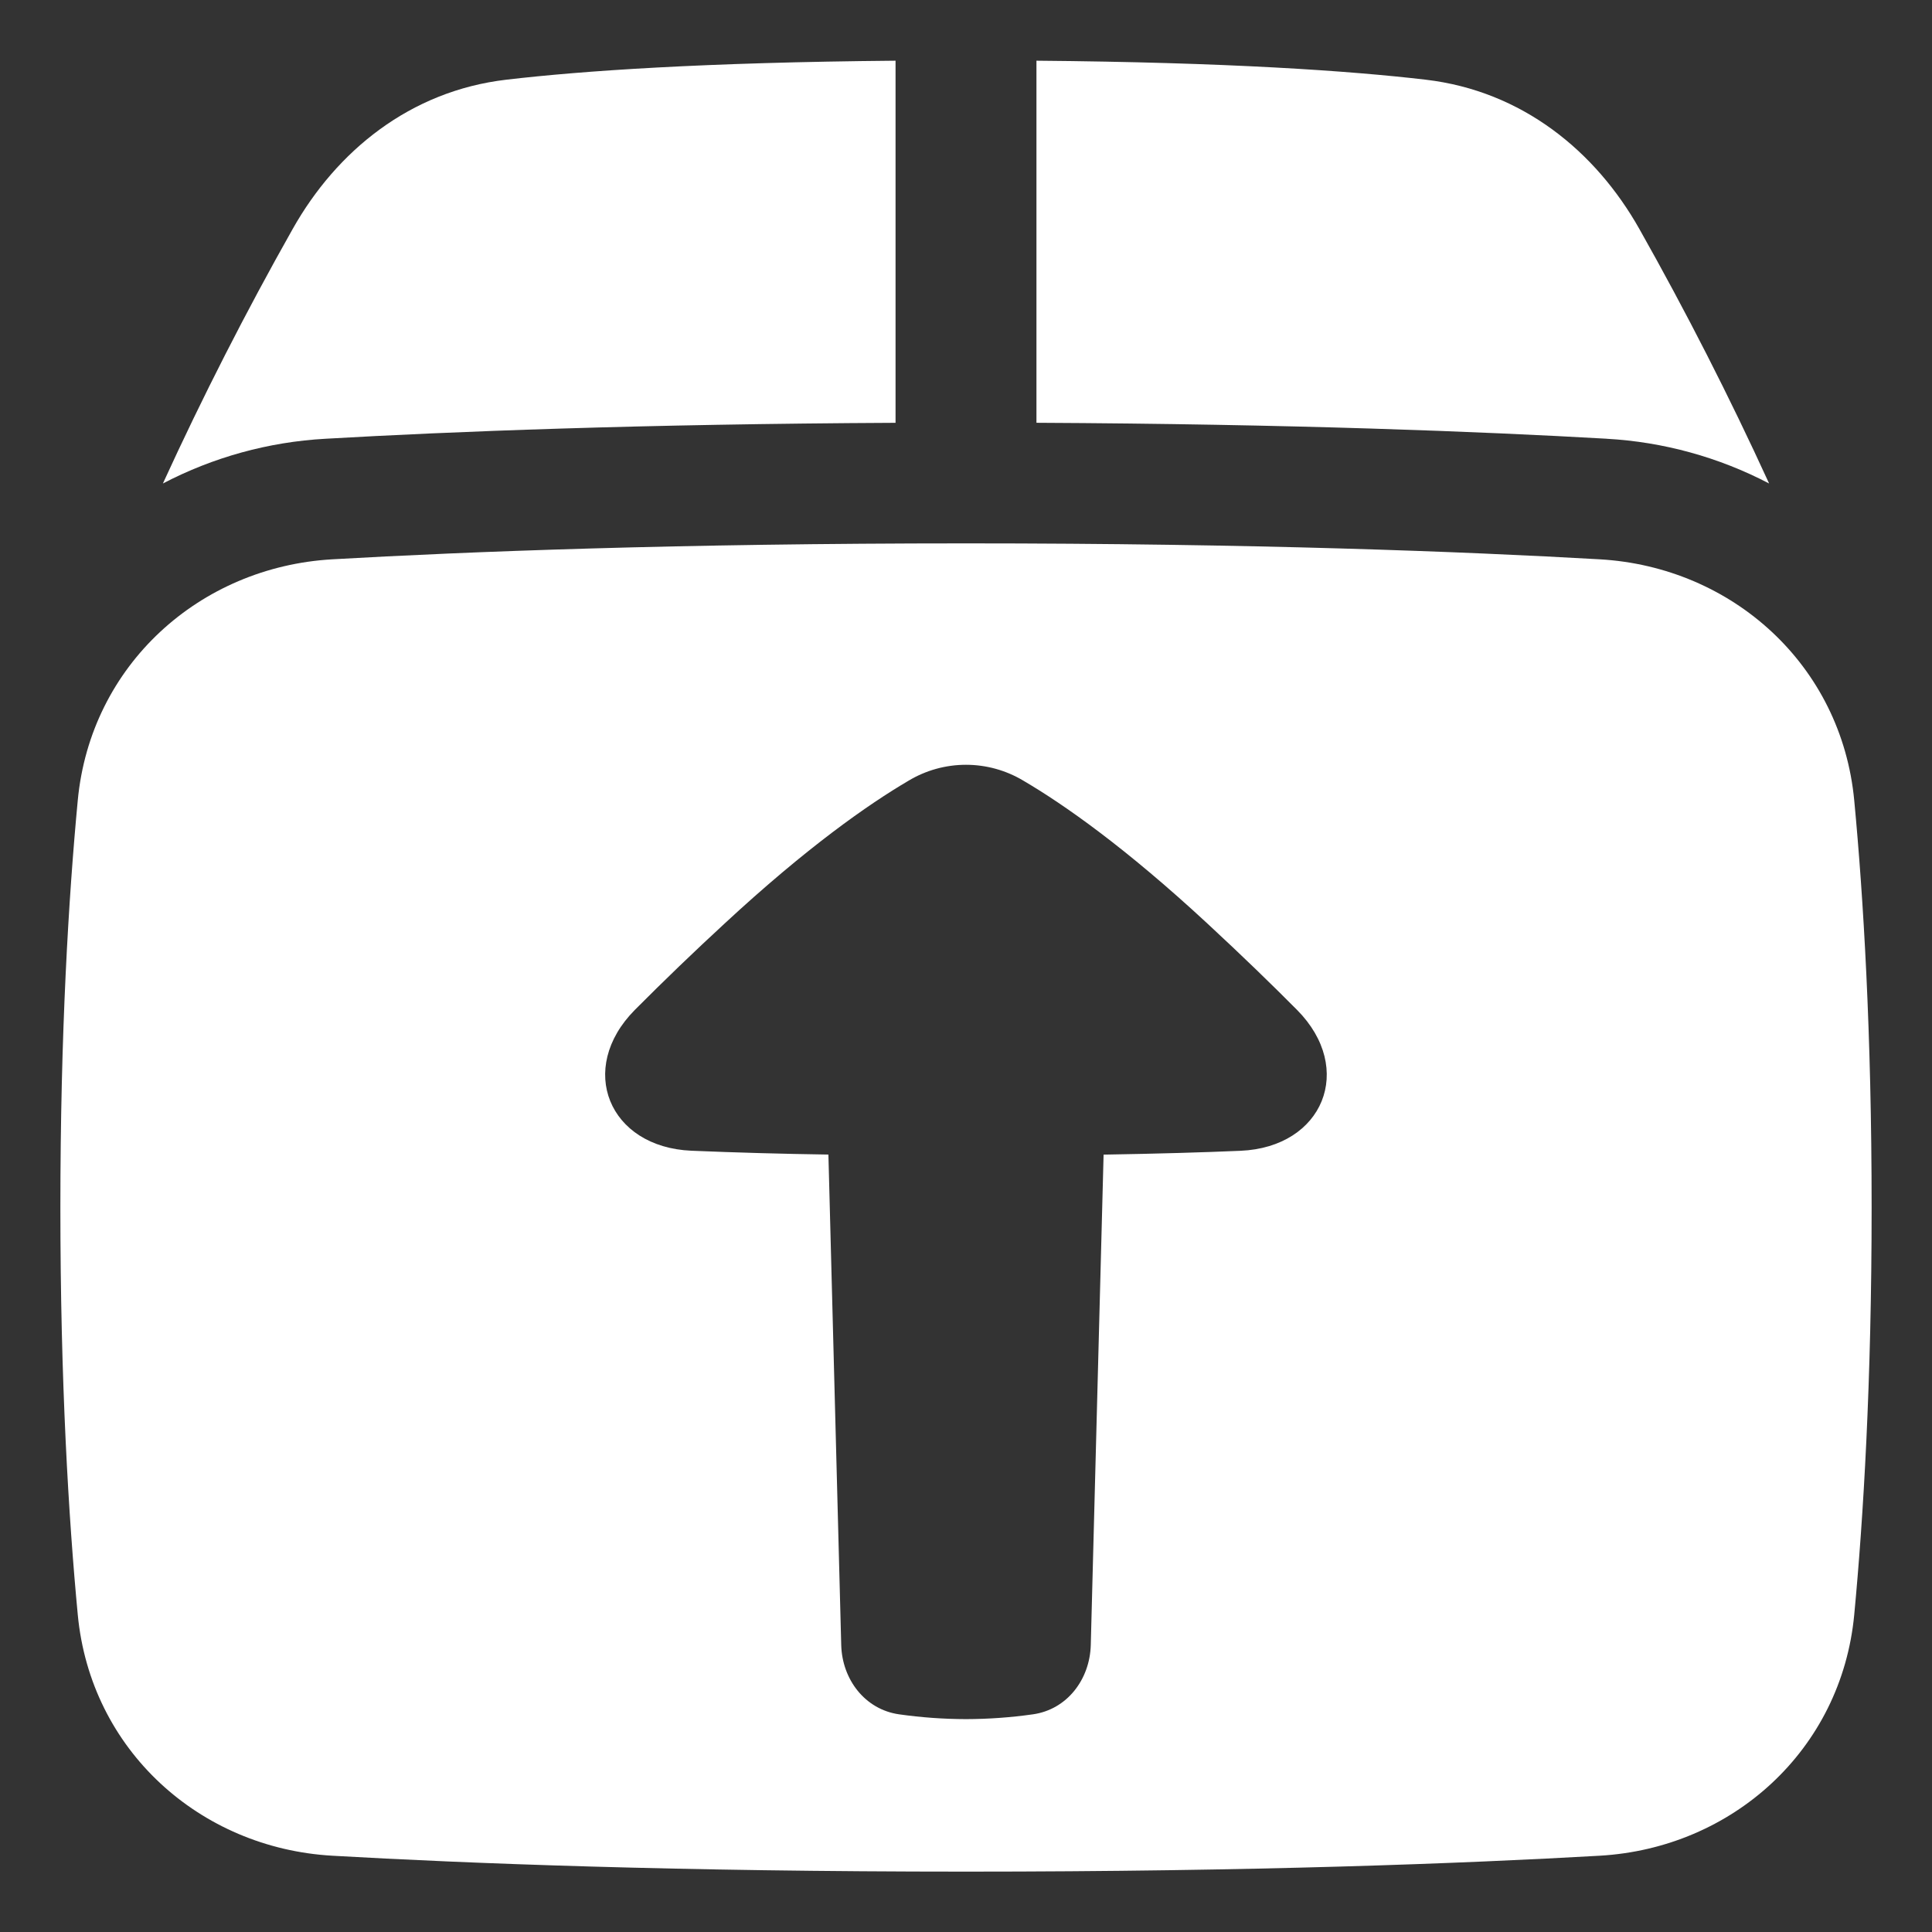 <svg width="60" height="60" viewBox="0 0 60 60" fill="none" xmlns="http://www.w3.org/2000/svg">
<rect x="0" y="0" width="60" height="60" fill="#333333" stroke="none"/>
<path fill-rule="evenodd" clip-rule="evenodd" d="M15.723 2.475C18.089 2.198 21.86 1.938 27.812 1.885V13.131C19.901 13.169 14.004 13.402 10.105 13.626C8.343 13.724 6.623 14.198 5.059 15.015C6.29 12.326 7.634 9.69 9.088 7.114C10.45 4.693 12.731 2.826 15.723 2.475ZM49.895 13.625C45.996 13.402 40.099 13.168 32.188 13.13V1.885C38.14 1.936 41.911 2.198 44.278 2.475C47.269 2.826 49.55 4.693 50.913 7.113C52.366 9.689 53.71 12.325 54.941 15.015C53.377 14.198 51.657 13.724 49.895 13.626V13.625ZM30 58.125C21.051 58.125 14.498 57.87 10.32 57.631C6.205 57.396 2.812 54.35 2.415 50.144C2.131 47.144 1.875 42.931 1.875 37.5C1.875 32.071 2.131 27.86 2.415 24.856C2.812 20.651 6.205 17.606 10.32 17.37C14.498 17.131 21.052 16.875 30 16.875C38.949 16.875 45.502 17.131 49.68 17.37C53.795 17.605 57.188 20.651 57.585 24.858C57.869 27.86 58.125 32.071 58.125 37.5C58.125 42.929 57.869 47.142 57.585 50.145C57.188 54.35 53.795 57.395 49.68 57.631C45.502 57.87 38.947 58.125 30 58.125ZM34.273 35.856L33.875 51.089C33.846 52.157 33.138 53.091 32.078 53.24C31.389 53.338 30.695 53.387 30 53.389C29.305 53.387 28.611 53.338 27.922 53.24C26.863 53.09 26.152 52.157 26.125 51.087L25.727 35.856C24.309 35.835 22.892 35.796 21.475 35.737C18.904 35.629 17.904 33.191 19.716 31.363C20.625 30.45 21.553 29.557 22.5 28.684C25.061 26.311 26.966 24.98 28.215 24.246C28.754 23.922 29.371 23.751 29.999 23.751C30.628 23.751 31.245 23.922 31.784 24.246C33.034 24.98 34.939 26.311 37.5 28.684C38.6 29.703 39.517 30.594 40.281 31.364C42.094 33.191 41.094 35.63 38.523 35.739C37.36 35.789 35.956 35.83 34.273 35.858V35.856Z" fill="white"/>
</svg>
